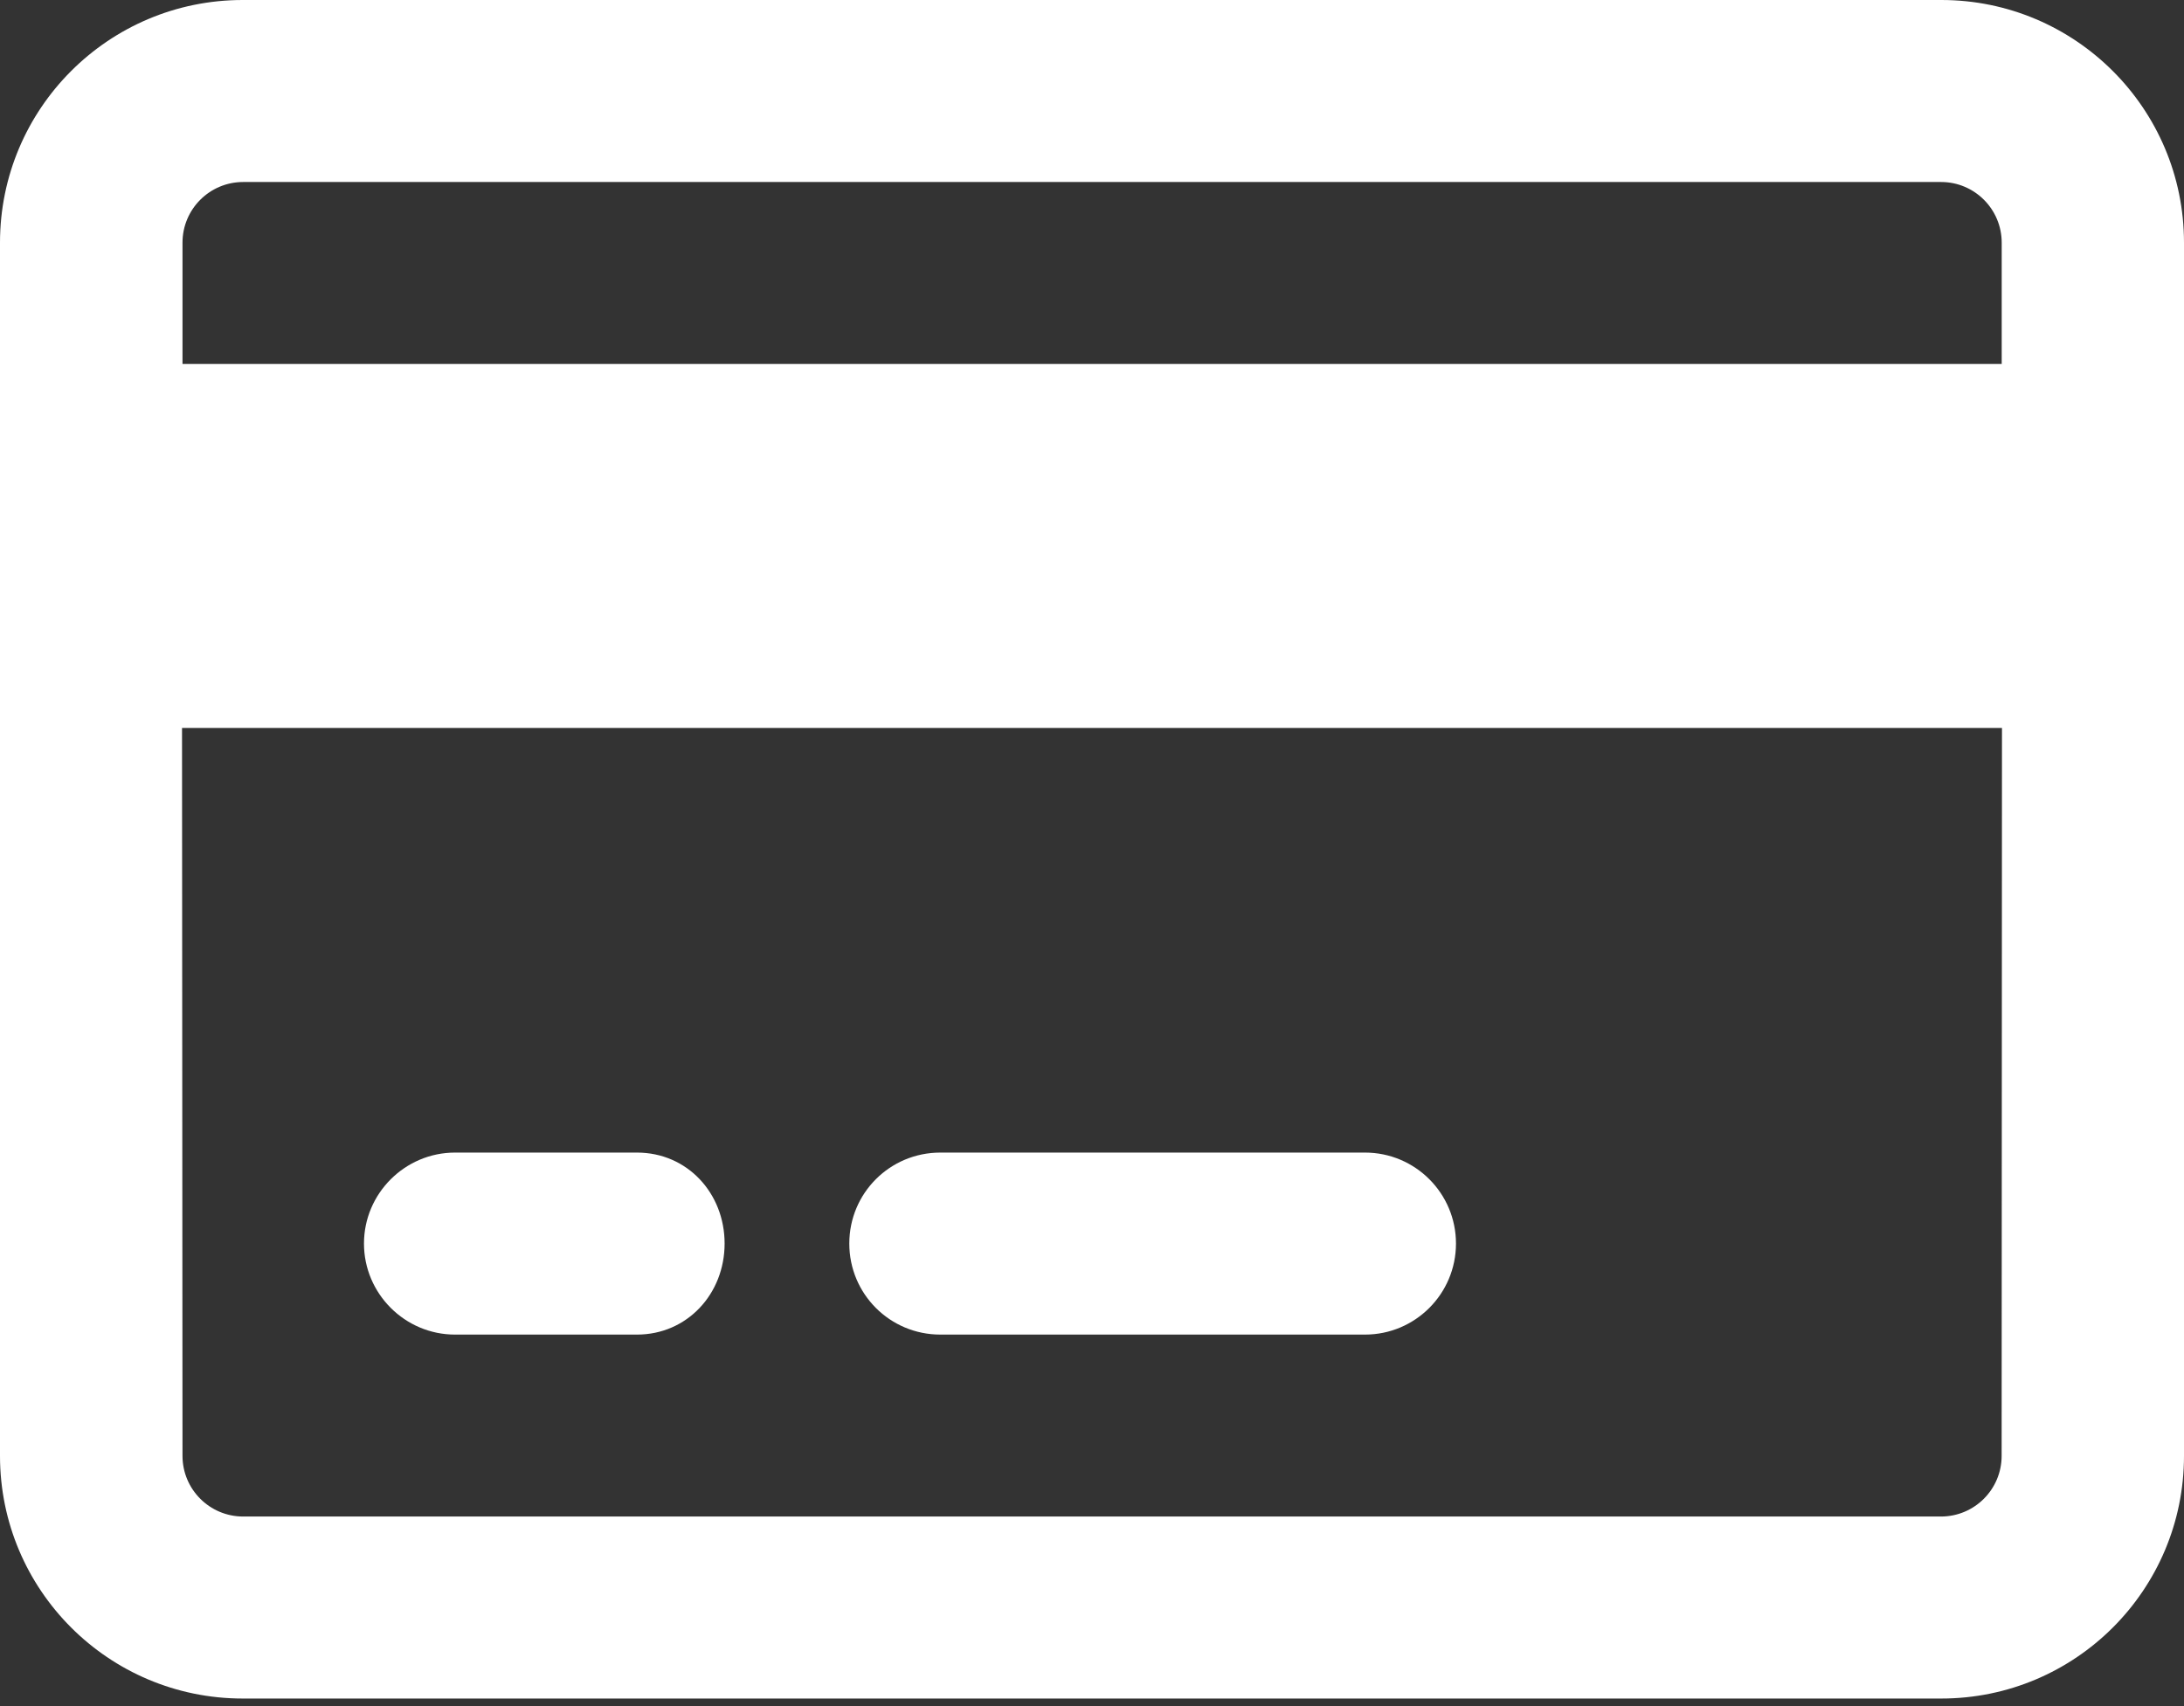 <?xml version="1.0" encoding="UTF-8"?>
<svg width="32" height="25" viewBox="0 0 32 25" fill="none" xmlns="http://www.w3.org/2000/svg">
<rect x="0" y="0" width="32" height="25" fill="#333333" stroke="none"/>
<path d="M28.444 0H3.556C1.592 0 0 1.592 0 3.556V21.333C0 23.297 1.592 24.889 3.556 24.889H28.444C30.408 24.889 32 23.297 32 21.333V3.556C32 1.592 30.406 0 28.444 0ZM2.674 3.556C2.674 3.065 3.072 2.667 3.563 2.667H28.441C28.931 2.667 29.329 3.065 29.329 3.556V5.333H2.674V3.556ZM29.328 21.333C29.328 21.824 28.93 22.222 28.439 22.222H3.563C3.072 22.222 2.674 21.824 2.674 21.333L2.667 10.667H29.333L29.328 21.333ZM6.667 19.556H9.333C10.069 19.556 10.617 18.958 10.617 18.222C10.617 17.486 10.072 16.889 9.333 16.889H6.667C5.933 16.889 5.333 17.489 5.333 18.222C5.333 18.956 5.933 19.556 6.667 19.556ZM13.778 19.556H20C20.736 19.556 21.333 18.958 21.333 18.222C21.333 17.486 20.736 16.889 20 16.889H13.778C13.039 16.889 12.444 17.483 12.444 18.222C12.444 18.961 13.039 19.556 13.778 19.556Z" fill="white"/>
</svg>
